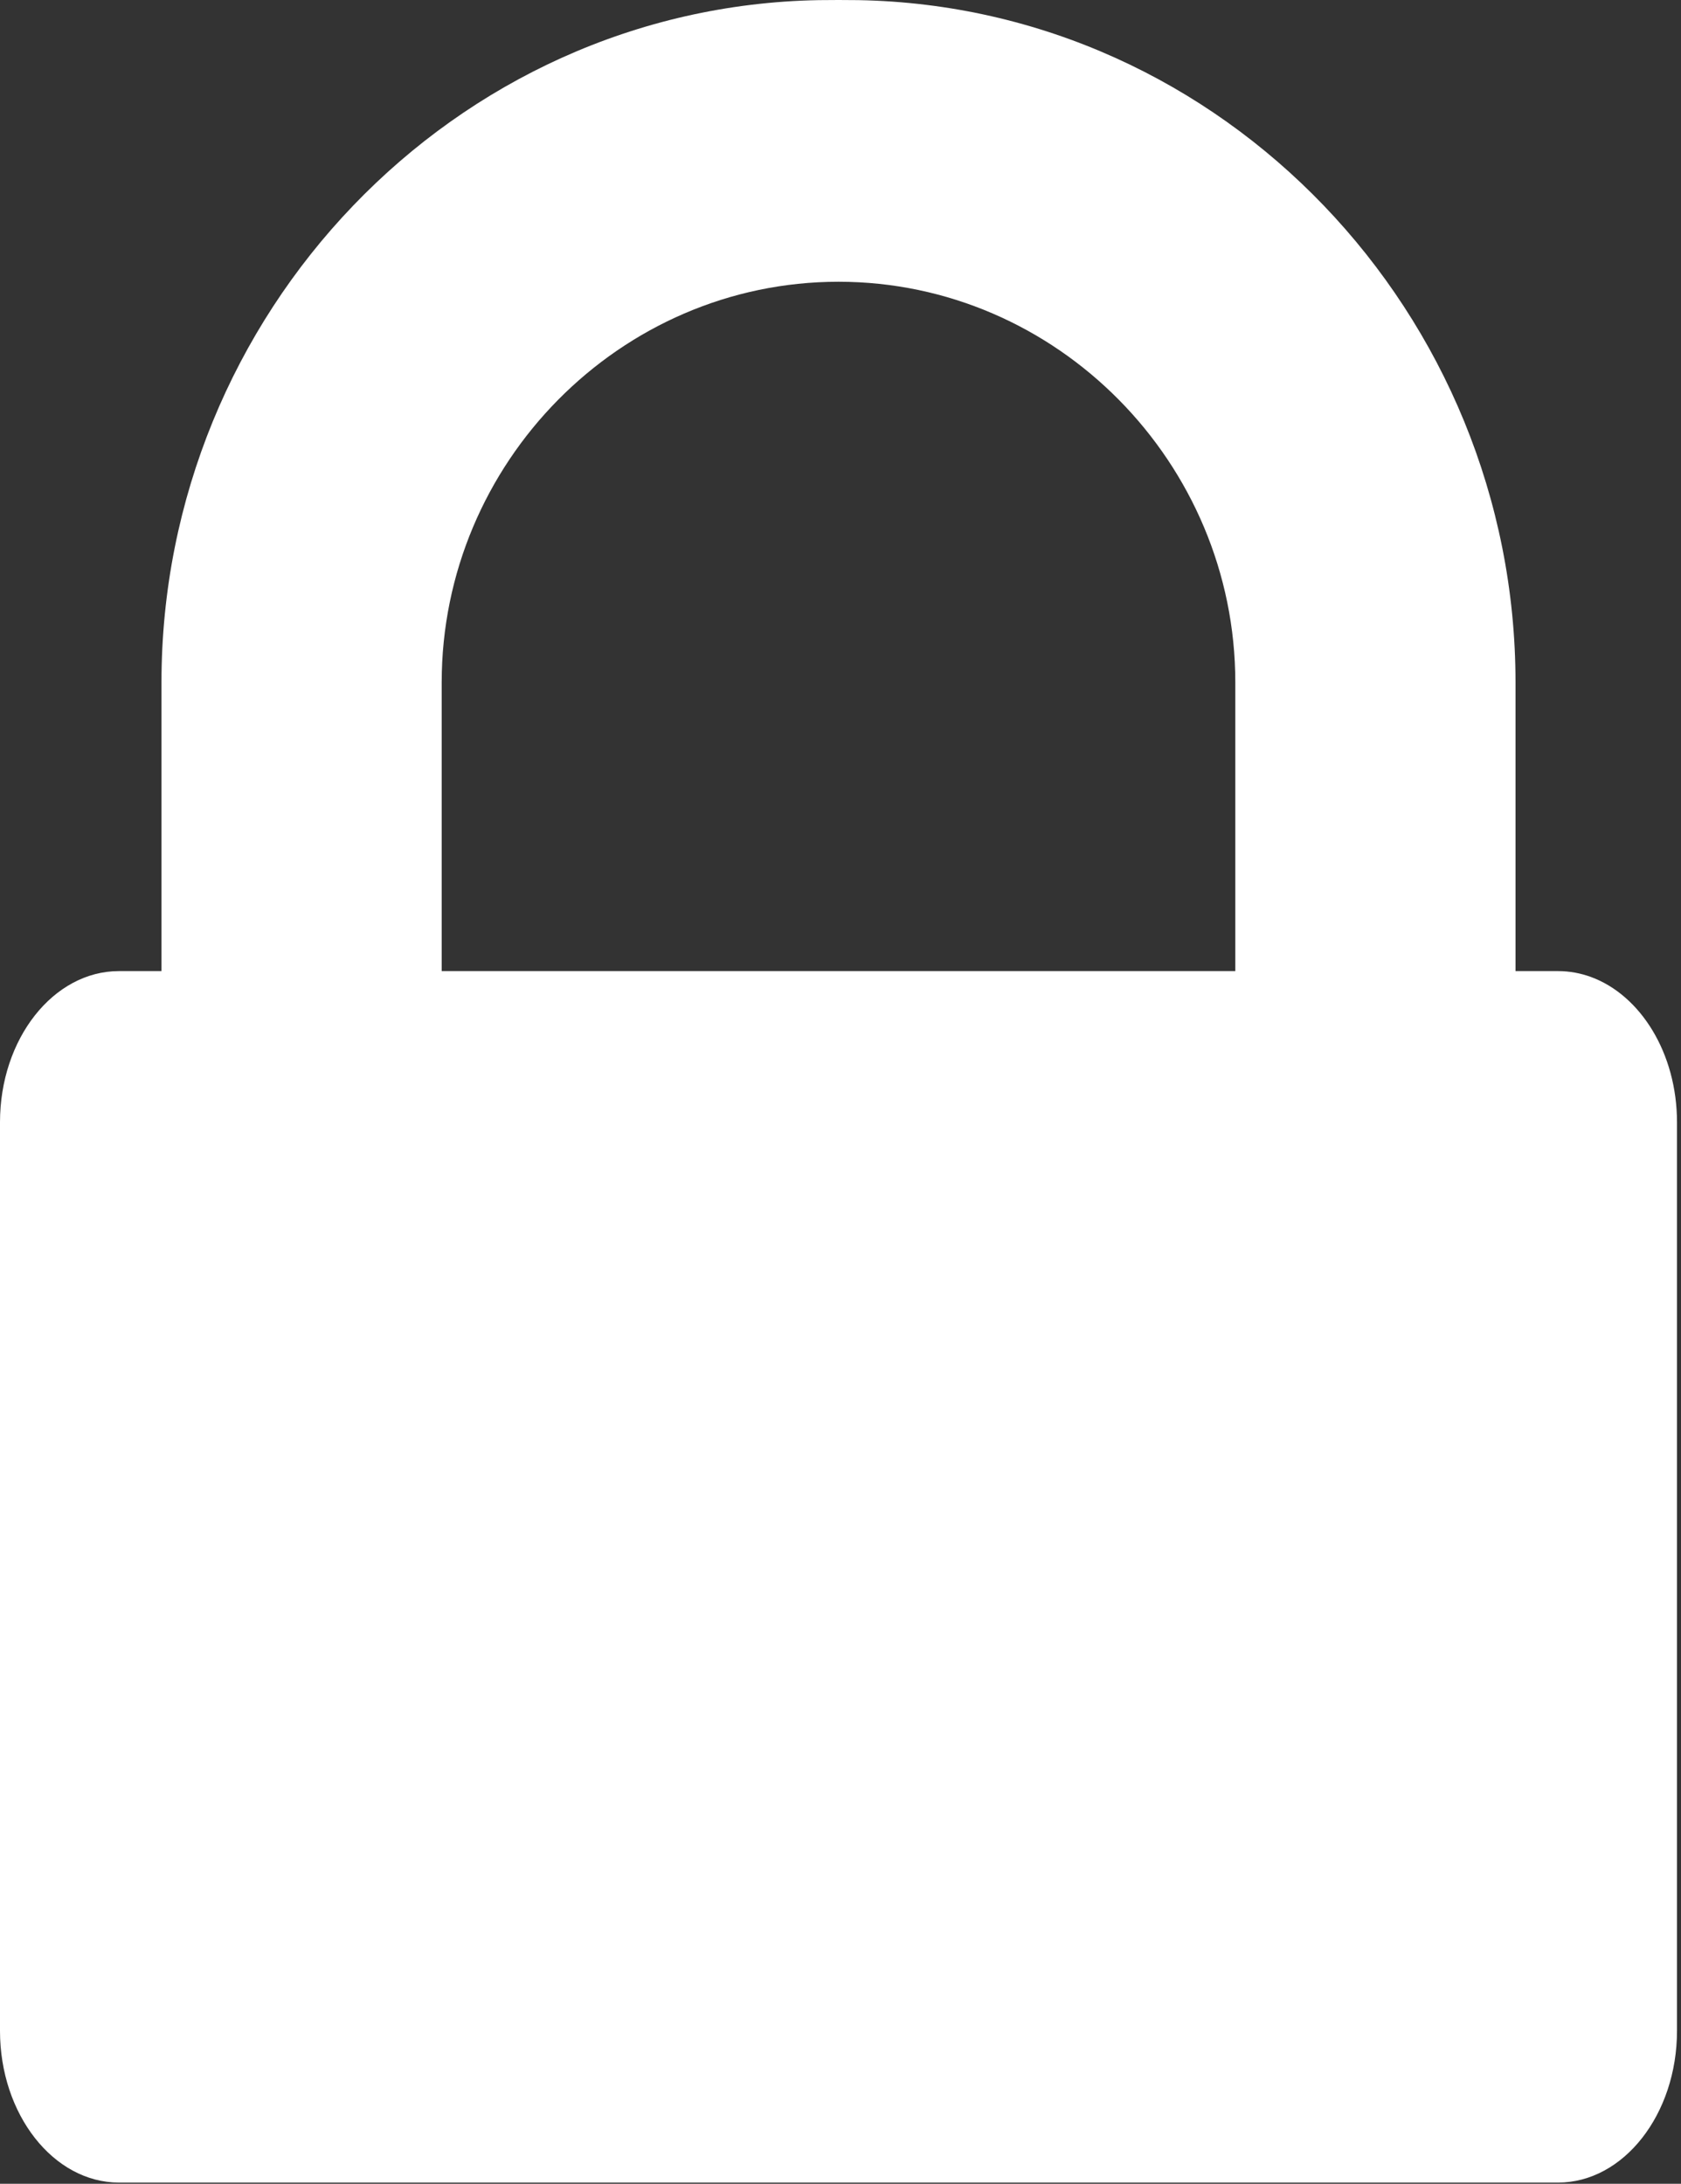 <?xml version="1.0" encoding="UTF-8" standalone="no"?>
<!DOCTYPE svg PUBLIC "-//W3C//DTD SVG 1.1//EN" "http://www.w3.org/Graphics/SVG/1.1/DTD/svg11.dtd">
<svg width="100%" height="100%" viewBox="0 0 375 487" version="1.1" xmlns="http://www.w3.org/2000/svg" xmlns:xlink="http://www.w3.org/1999/xlink" xml:space="preserve" xmlns:serif="http://www.serif.com/" style="fill-rule:evenodd;clip-rule:evenodd;stroke-linejoin:round;stroke-miterlimit:1.414;">
    <rect x="0" y="0" width="375" height="487" fill="#333333" stroke="none"/>
    <g transform="matrix(1,0,0,1,-56.313,-4.66022e-12)">
        <path d="M403.88,216.563L394.396,216.563L394.396,152.175C394.396,70.076 329.245,1.494 247.814,0.03C245.589,-0.01 241.143,-0.01 238.919,0.03C157.486,1.494 92.336,70.076 92.336,152.175L92.336,216.563L82.851,216.563C68.235,216.563 56.313,231.645 56.313,250.272L56.313,452.904C56.313,471.51 68.235,486.733 82.852,486.733L403.88,486.733C418.496,486.733 430.419,471.51 430.419,452.904L430.419,250.272C430.419,234.9 422.298,221.941 411.244,217.882C408.904,217.023 406.433,216.563 403.88,216.563ZM331.886,216.563L247.814,216.563L238.919,216.563L154.847,216.563L154.847,152.175C154.847,103.27 194.591,62.833 243.366,62.833C292.141,62.833 331.887,103.27 331.887,152.175L331.887,216.563L331.886,216.563Z" style="fill:white;fill-rule:nonzero;"/>
    </g>
</svg>
